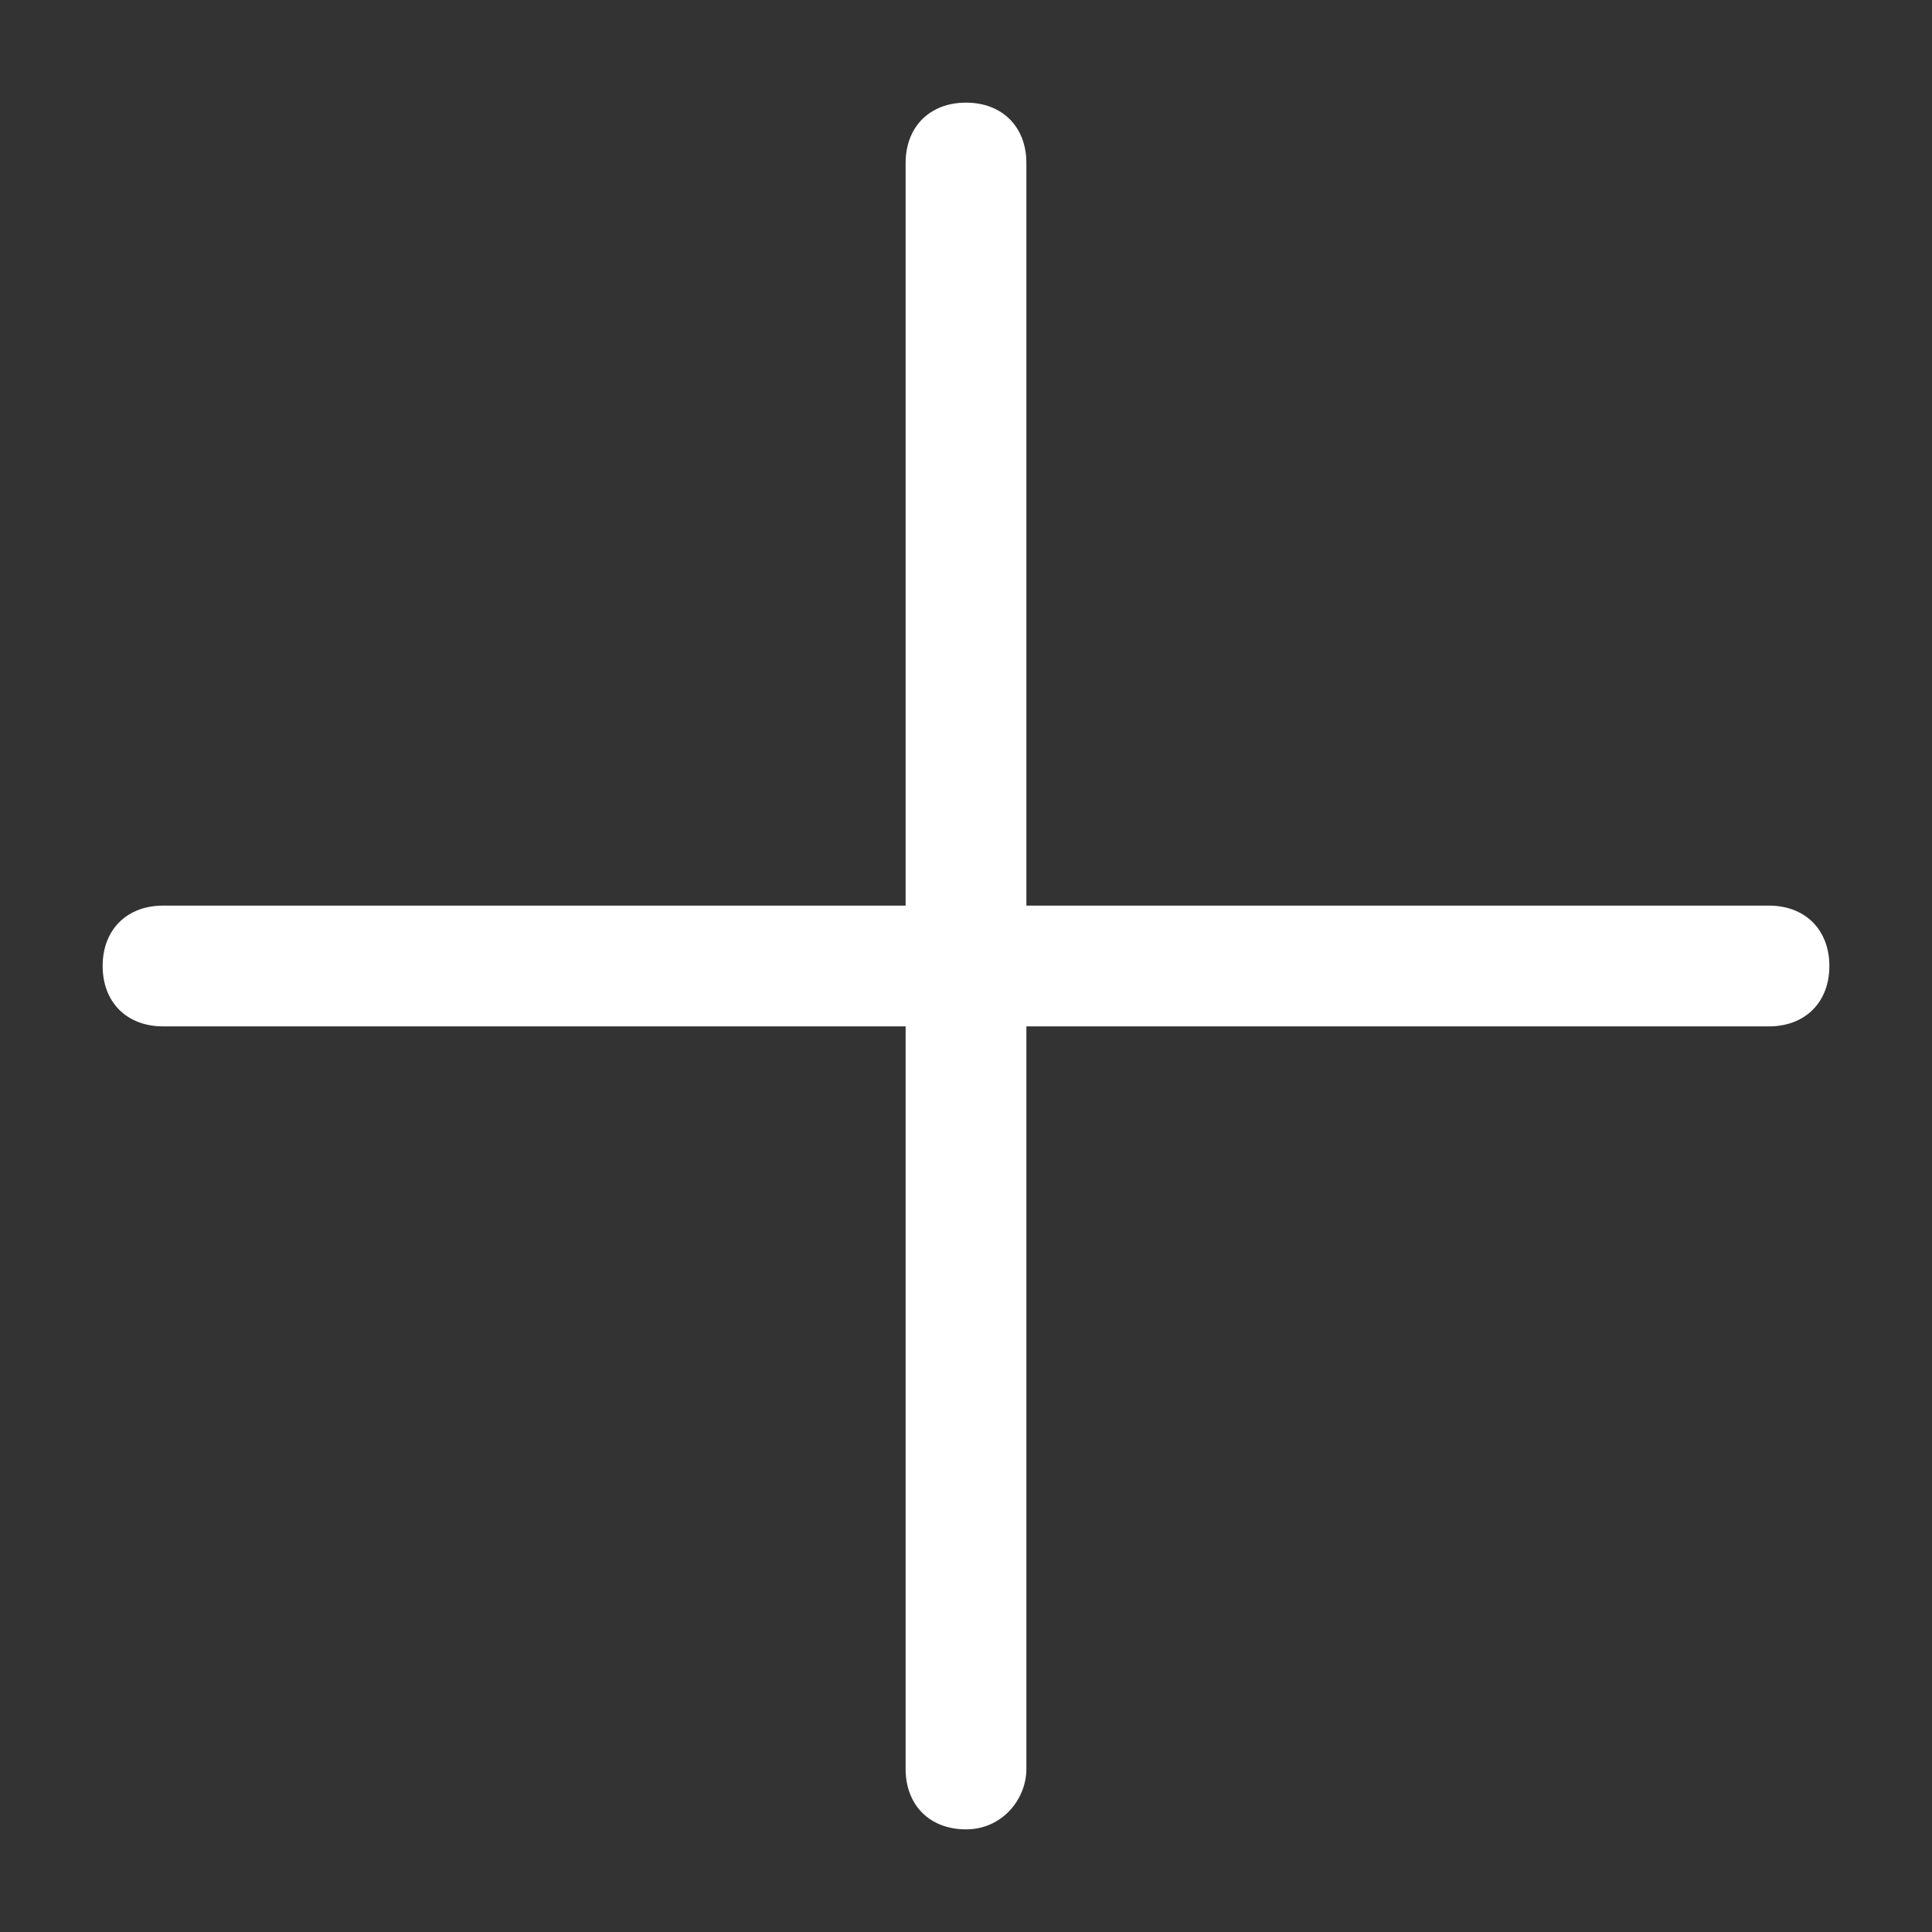 <?xml version="1.0" encoding="utf-8"?>
<!-- Generator: Adobe Illustrator 21.1.0, SVG Export Plug-In . SVG Version: 6.00 Build 0)  -->
<svg version="1.1" id="Layer_1" xmlns="http://www.w3.org/2000/svg" xmlns:xlink="http://www.w3.org/1999/xlink" x="0px" y="0px"
	 viewBox="0 0 32 32" style="enable-background:new 0 0 32 32;" xml:space="preserve">
<rect x="0" y="0" width="32" height="32" fill="#333333" stroke="none"/>
<g id="Menu__x2F__Close_x5F_SM">
	<g id="Vector">
		<path style="fill:#FFFFFF;" d="M16,30.3c-0.6,0-1-0.4-1-1V17H2.7c-0.6,0-1-0.4-1-1s0.4-1,1-1H15V2.7c0-0.6,0.4-1,1-1s1,0.4,1,1V15
			h12.3c0.6,0,1,0.4,1,1s-0.4,1-1,1H17v12.3C17,29.8,16.6,30.3,16,30.3z"/>
	</g>
</g>
</svg>
